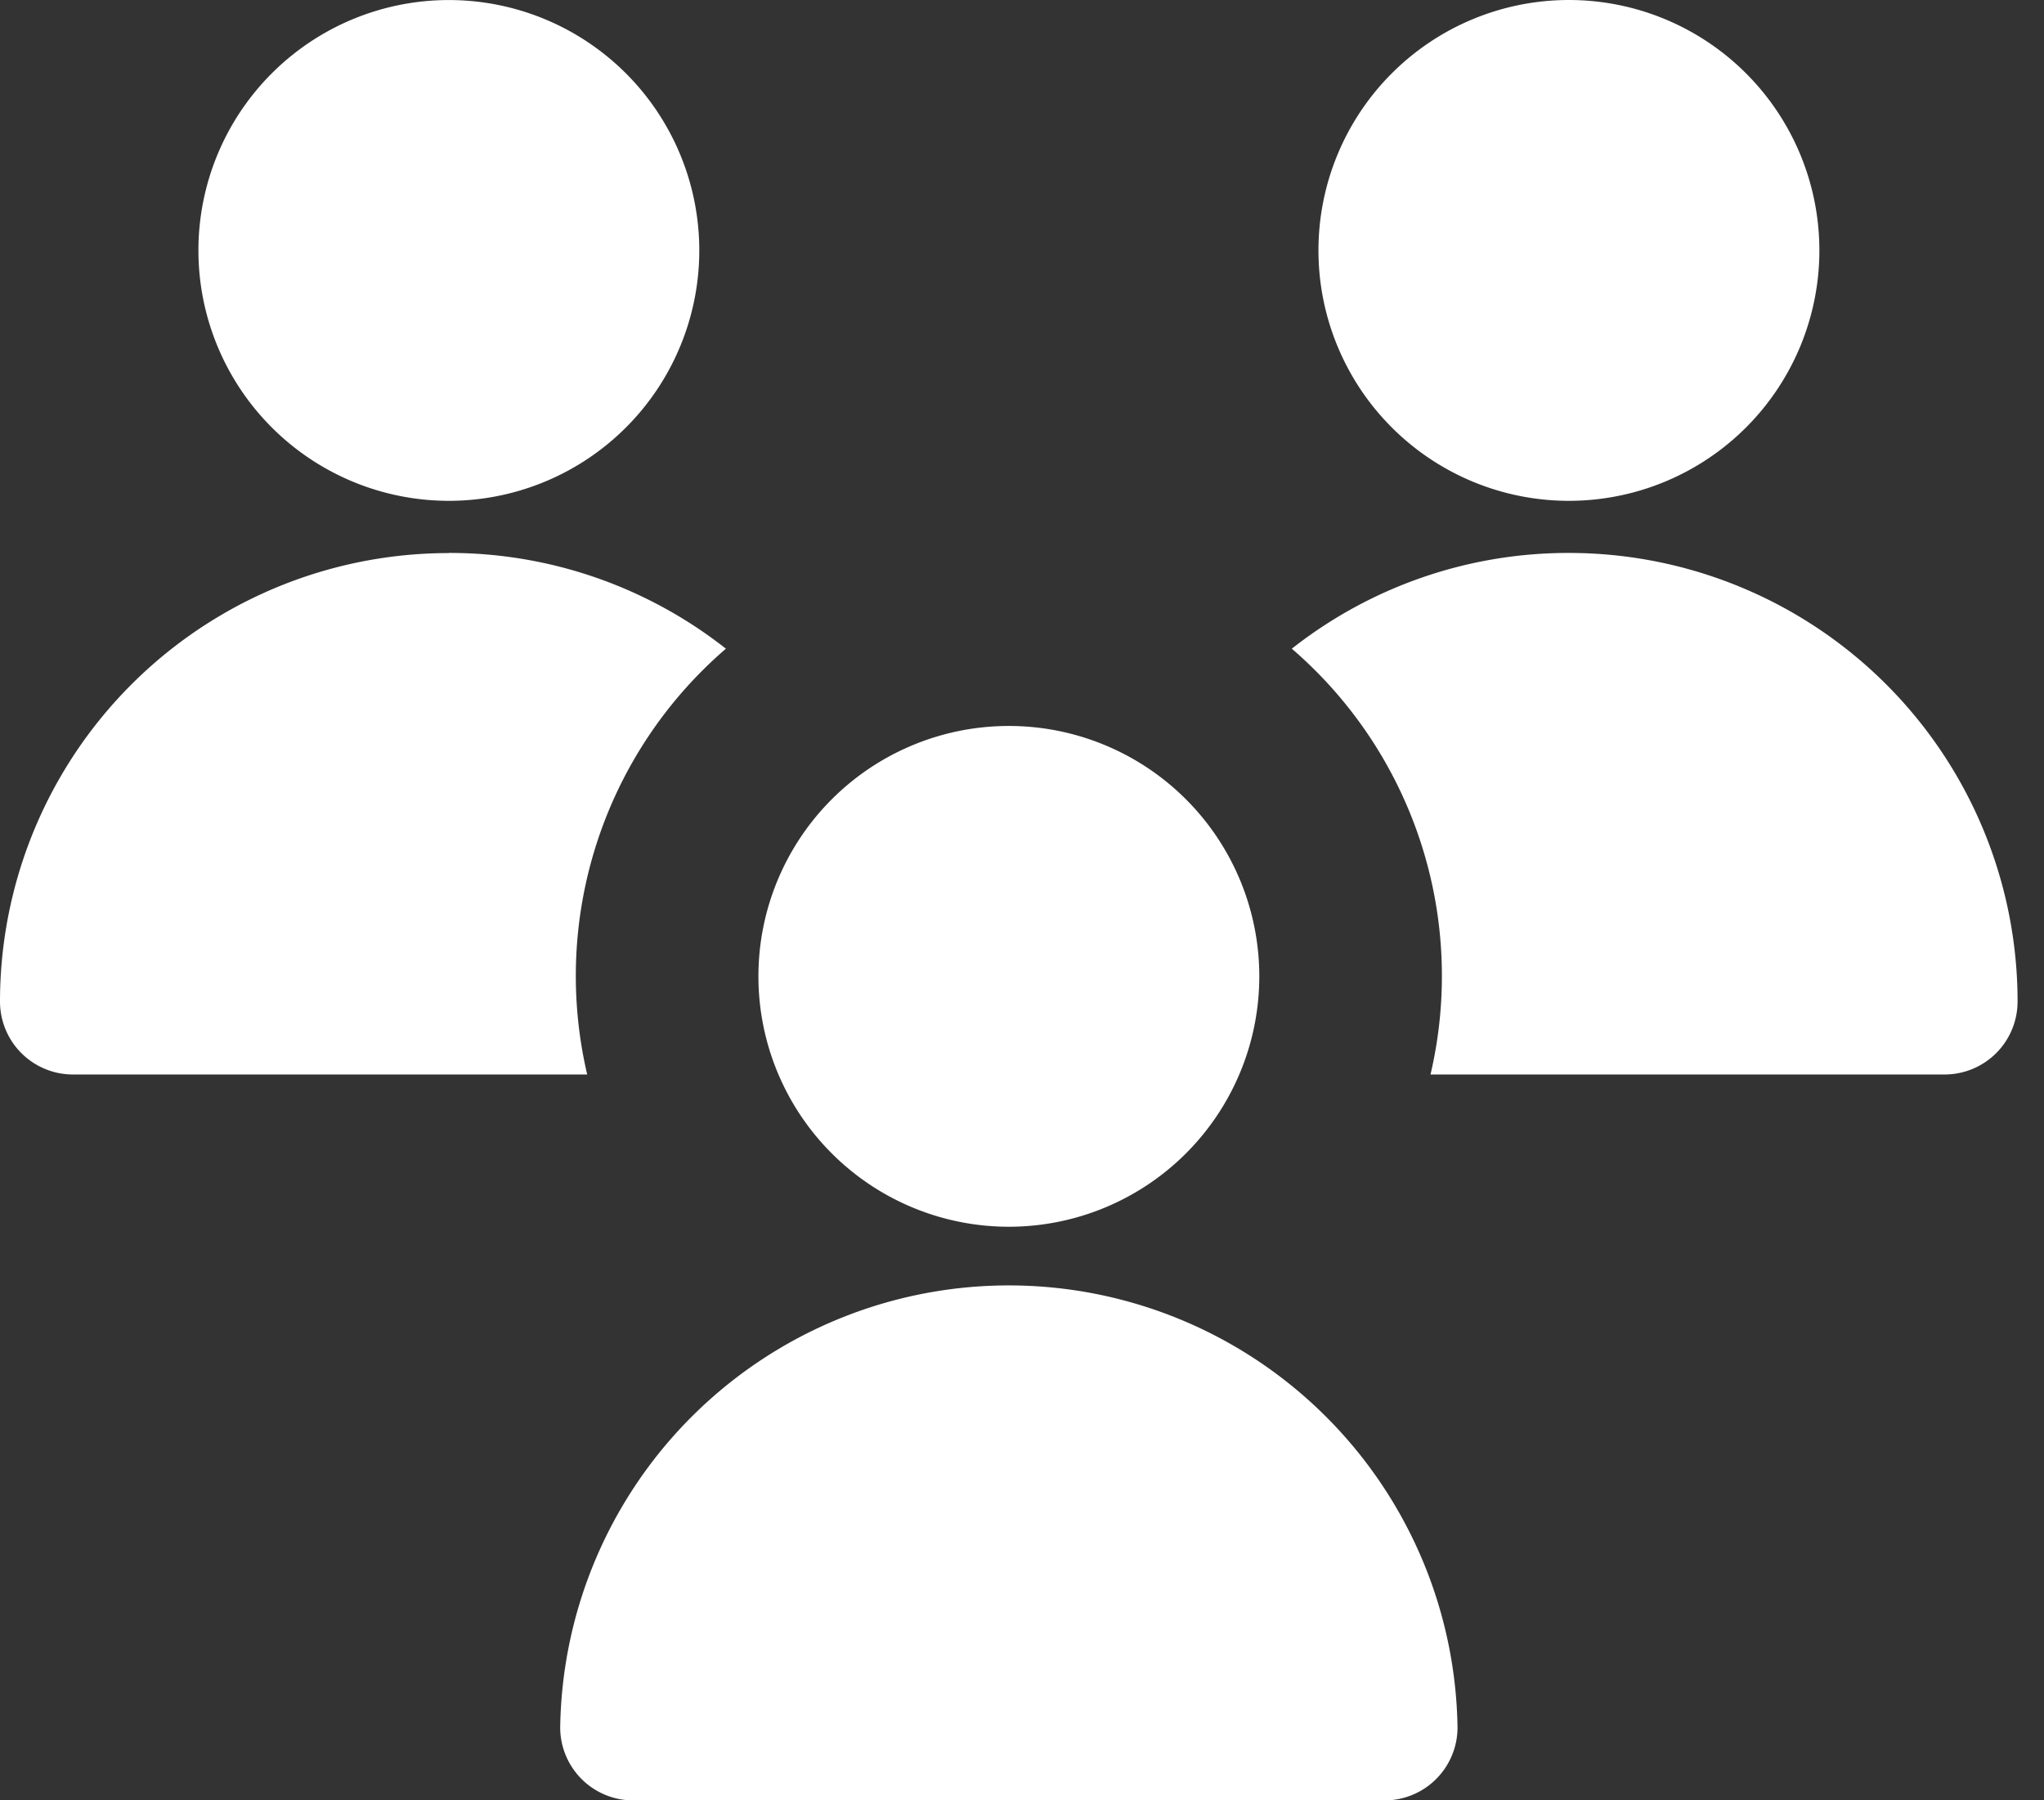 <svg width="42" height="37" fill="none" xmlns="http://www.w3.org/2000/svg"><rect width="100%" height="100%" fill="#333333" stroke="none"/><path fill-rule="evenodd" clip-rule="evenodd" d="M9.222 10.293a5.146 5.146 0 10-5.145-5.148 5.148 5.148 0 005.145 5.148zm23.016 0a5.146 5.146 0 100-10.293 5.146 5.146 0 000 10.293zm0 1.071a9.18 9.18 0 00-5.694 1.968 8.876 8.876 0 012.85 8.751h10.563a1.5 1.5 0 001.5-1.5 9.219 9.219 0 00-9.219-9.219zm-23.016 0a9.18 9.18 0 015.694 1.968 8.876 8.876 0 00-2.85 8.751H1.5a1.5 1.5 0 01-1.5-1.5 9.219 9.219 0 019.222-9.216v-.003zM20.73 25.212a5.146 5.146 0 100-10.292 5.146 5.146 0 000 10.292zm-9.219 10.29a9.22 9.22 0 0118.438 0 1.5 1.5 0 01-1.5 1.5H13.011a1.5 1.5 0 01-1.5-1.5z" fill="#fff"/></svg>